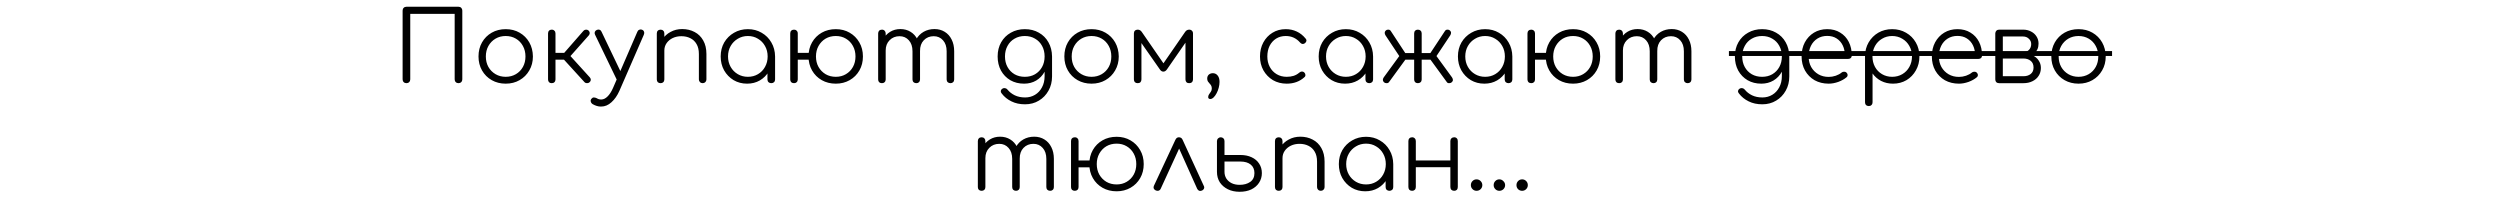 <?xml version="1.0" encoding="UTF-8"?> <svg xmlns="http://www.w3.org/2000/svg" width="511" height="44" viewBox="0 0 511 44" fill="none"><rect width="511" height="44" fill="white"></rect><path d="M83.075 17C82.848 17 82.661 16.927 82.514 16.78C82.368 16.633 82.294 16.447 82.294 16.22V2.16C82.294 1.933 82.368 1.747 82.514 1.6C82.661 1.453 82.848 1.38 83.075 1.38L93.715 1.38C93.941 1.38 94.128 1.453 94.275 1.6C94.421 1.747 94.495 1.933 94.495 2.16V16.22C94.495 16.447 94.421 16.633 94.275 16.78C94.128 16.927 93.941 17 93.715 17C93.488 17 93.301 16.927 93.154 16.78C93.008 16.633 92.934 16.447 92.934 16.22V2.84L83.855 2.84V16.22C83.855 16.447 83.781 16.633 83.635 16.78C83.488 16.927 83.301 17 83.075 17ZM103.366 17.1C102.299 17.1 101.346 16.86 100.506 16.38C99.666 15.9 99.006 15.24 98.526 14.4C98.046 13.56 97.806 12.607 97.806 11.54C97.806 10.46 98.046 9.5 98.526 8.66C99.006 7.82 99.666 7.16 100.506 6.68C101.346 6.2 102.299 5.96 103.366 5.96C104.433 5.96 105.379 6.2 106.206 6.68C107.046 7.16 107.706 7.82 108.186 8.66C108.666 9.5 108.913 10.46 108.926 11.54C108.926 12.607 108.679 13.56 108.186 14.4C107.706 15.24 107.046 15.9 106.206 16.38C105.379 16.86 104.433 17.1 103.366 17.1ZM103.366 15.7C104.139 15.7 104.833 15.52 105.446 15.16C106.059 14.8 106.539 14.307 106.886 13.68C107.233 13.053 107.406 12.34 107.406 11.54C107.406 10.74 107.233 10.027 106.886 9.4C106.539 8.76 106.059 8.26 105.446 7.9C104.833 7.54 104.139 7.36 103.366 7.36C102.593 7.36 101.899 7.54 101.286 7.9C100.673 8.26 100.186 8.76 99.826 9.4C99.479 10.027 99.306 10.74 99.306 11.54C99.306 12.34 99.479 13.053 99.826 13.68C100.186 14.307 100.673 14.8 101.286 15.16C101.899 15.52 102.593 15.7 103.366 15.7ZM120.521 16.8C120.388 16.933 120.208 17 119.981 17C119.768 17 119.594 16.927 119.461 16.78L114.681 11.54L119.261 6.3C119.394 6.153 119.561 6.073 119.761 6.06C119.961 6.047 120.134 6.1 120.281 6.22C120.441 6.367 120.528 6.533 120.541 6.72C120.554 6.893 120.494 7.06 120.361 7.22L116.601 11.46L120.561 15.82C120.694 15.967 120.761 16.133 120.761 16.32C120.761 16.493 120.681 16.653 120.521 16.8ZM112.761 17C112.534 17 112.354 16.933 112.221 16.8C112.088 16.653 112.021 16.467 112.021 16.24V6.84C112.021 6.6 112.088 6.413 112.221 6.28C112.354 6.133 112.534 6.06 112.761 6.06C113.001 6.06 113.188 6.133 113.321 6.28C113.468 6.413 113.541 6.6 113.541 6.84V10.8H115.981V12.2H113.541V16.24C113.541 16.467 113.468 16.653 113.321 16.8C113.188 16.933 113.001 17 112.761 17ZM122.881 21.78C122.588 21.793 122.294 21.753 122.001 21.66C121.721 21.58 121.441 21.46 121.161 21.3C120.948 21.167 120.814 20.993 120.761 20.78C120.694 20.58 120.734 20.387 120.881 20.2C121.014 20.027 121.174 19.933 121.361 19.92C121.561 19.92 121.768 19.973 121.981 20.08C122.128 20.173 122.274 20.24 122.421 20.28C122.568 20.32 122.734 20.34 122.921 20.34C123.361 20.327 123.781 20.12 124.181 19.72C124.594 19.32 124.968 18.74 125.301 17.98L130.281 6.48C130.361 6.28 130.494 6.147 130.681 6.08C130.881 6 131.081 6.007 131.281 6.1C131.468 6.18 131.588 6.313 131.641 6.5C131.708 6.687 131.694 6.887 131.601 7.1L126.601 18.58C126.174 19.54 125.634 20.313 124.981 20.9C124.341 21.487 123.641 21.78 122.881 21.78ZM127.061 16.66C126.861 16.753 126.674 16.773 126.501 16.72C126.328 16.653 126.188 16.52 126.081 16.32L121.621 7.08C121.528 6.88 121.514 6.693 121.581 6.52C121.648 6.347 121.781 6.213 121.981 6.12C122.181 6.027 122.368 6.013 122.541 6.08C122.714 6.133 122.848 6.26 122.941 6.46L127.341 15.66C127.434 15.86 127.461 16.053 127.421 16.24C127.381 16.427 127.261 16.567 127.061 16.66ZM143.632 17C143.406 17 143.219 16.927 143.072 16.78C142.926 16.633 142.852 16.453 142.852 16.24V11.04C142.852 10.213 142.692 9.533 142.372 9C142.066 8.467 141.639 8.067 141.092 7.8C140.559 7.533 139.952 7.4 139.272 7.4C138.619 7.4 138.026 7.527 137.492 7.78C136.972 8.033 136.559 8.38 136.252 8.82C135.946 9.26 135.792 9.76 135.792 10.32H134.692C134.719 9.48 134.946 8.733 135.372 8.08C135.799 7.413 136.366 6.893 137.072 6.52C137.779 6.133 138.566 5.94 139.432 5.94C140.379 5.94 141.226 6.14 141.972 6.54C142.719 6.927 143.306 7.5 143.732 8.26C144.172 9.02 144.392 9.947 144.392 11.04V16.24C144.392 16.453 144.319 16.633 144.172 16.78C144.026 16.927 143.846 17 143.632 17ZM135.032 17C134.792 17 134.599 16.933 134.452 16.8C134.319 16.653 134.252 16.467 134.252 16.24V6.84C134.252 6.6 134.319 6.413 134.452 6.28C134.599 6.133 134.792 6.06 135.032 6.06C135.259 6.06 135.439 6.133 135.572 6.28C135.719 6.413 135.792 6.6 135.792 6.84V16.24C135.792 16.467 135.719 16.653 135.572 16.8C135.439 16.933 135.259 17 135.032 17ZM152.707 17.1C151.681 17.1 150.761 16.86 149.947 16.38C149.134 15.887 148.487 15.22 148.007 14.38C147.541 13.54 147.307 12.593 147.307 11.54C147.307 10.473 147.547 9.52 148.027 8.68C148.521 7.84 149.187 7.18 150.027 6.7C150.867 6.207 151.814 5.96 152.867 5.96C153.921 5.96 154.861 6.207 155.687 6.7C156.527 7.18 157.187 7.84 157.667 8.68C158.161 9.52 158.414 10.473 158.427 11.54L157.807 12.02C157.807 12.98 157.581 13.847 157.127 14.62C156.687 15.38 156.081 15.987 155.307 16.44C154.547 16.88 153.681 17.1 152.707 17.1ZM152.867 15.7C153.641 15.7 154.327 15.52 154.927 15.16C155.541 14.8 156.021 14.307 156.367 13.68C156.727 13.04 156.907 12.327 156.907 11.54C156.907 10.74 156.727 10.027 156.367 9.4C156.021 8.773 155.541 8.28 154.927 7.92C154.327 7.547 153.641 7.36 152.867 7.36C152.107 7.36 151.421 7.547 150.807 7.92C150.194 8.28 149.707 8.773 149.347 9.4C148.987 10.027 148.807 10.74 148.807 11.54C148.807 12.327 148.987 13.04 149.347 13.68C149.707 14.307 150.194 14.8 150.807 15.16C151.421 15.52 152.107 15.7 152.867 15.7ZM157.647 17C157.421 17 157.234 16.933 157.087 16.8C156.941 16.653 156.867 16.467 156.867 16.24V12.82L157.247 11.24L158.427 11.54V16.24C158.427 16.467 158.354 16.653 158.207 16.8C158.061 16.933 157.874 17 157.647 17ZM162.303 17C162.063 17 161.869 16.933 161.723 16.8C161.589 16.653 161.523 16.467 161.523 16.24V6.84C161.523 6.6 161.589 6.413 161.723 6.28C161.869 6.133 162.063 6.06 162.303 6.06C162.529 6.06 162.709 6.133 162.843 6.28C162.989 6.413 163.063 6.6 163.063 6.84V16.24C163.063 16.467 162.989 16.653 162.843 16.8C162.709 16.933 162.529 17 162.303 17ZM162.803 12.2C162.603 12.2 162.436 12.14 162.303 12.02C162.169 11.887 162.103 11.713 162.103 11.5C162.103 11.287 162.169 11.12 162.303 11C162.436 10.867 162.603 10.8 162.803 10.8H165.703C165.916 10.8 166.083 10.867 166.203 11C166.336 11.12 166.403 11.287 166.403 11.5C166.403 11.713 166.336 11.887 166.203 12.02C166.083 12.14 165.916 12.2 165.703 12.2H162.803ZM170.843 17.1C169.763 17.1 168.803 16.86 167.963 16.38C167.123 15.9 166.463 15.24 165.983 14.4C165.503 13.56 165.263 12.607 165.263 11.54C165.263 10.46 165.503 9.5 165.983 8.66C166.463 7.82 167.123 7.16 167.963 6.68C168.803 6.2 169.763 5.96 170.843 5.96C171.896 5.96 172.836 6.2 173.663 6.68C174.503 7.16 175.163 7.82 175.643 8.66C176.136 9.5 176.383 10.46 176.383 11.54C176.383 12.607 176.143 13.56 175.663 14.4C175.183 15.24 174.523 15.9 173.683 16.38C172.843 16.86 171.896 17.1 170.843 17.1ZM170.843 15.7C171.616 15.7 172.303 15.52 172.903 15.16C173.516 14.8 173.996 14.307 174.343 13.68C174.689 13.053 174.863 12.34 174.863 11.54C174.863 10.74 174.689 10.027 174.343 9.4C173.996 8.76 173.516 8.26 172.903 7.9C172.303 7.54 171.616 7.36 170.843 7.36C170.056 7.36 169.356 7.54 168.743 7.9C168.143 8.26 167.663 8.76 167.303 9.4C166.956 10.027 166.783 10.74 166.783 11.54C166.783 12.34 166.956 13.053 167.303 13.68C167.663 14.307 168.143 14.8 168.743 15.16C169.356 15.52 170.056 15.7 170.843 15.7ZM194.274 17C194.047 17 193.86 16.933 193.714 16.8C193.567 16.653 193.494 16.467 193.494 16.24V10.48C193.494 9.533 193.247 8.787 192.754 8.24C192.26 7.68 191.627 7.4 190.854 7.4C190.027 7.4 189.347 7.68 188.814 8.24C188.294 8.787 188.04 9.52 188.054 10.44H186.674C186.687 9.547 186.88 8.76 187.254 8.08C187.627 7.4 188.14 6.873 188.794 6.5C189.447 6.127 190.187 5.94 191.014 5.94C191.8 5.94 192.494 6.127 193.094 6.5C193.707 6.873 194.18 7.4 194.514 8.08C194.86 8.76 195.034 9.56 195.034 10.48V16.24C195.034 16.467 194.96 16.653 194.814 16.8C194.68 16.933 194.5 17 194.274 17ZM180.274 17C180.034 17 179.84 16.933 179.694 16.8C179.56 16.653 179.494 16.467 179.494 16.24V6.84C179.494 6.613 179.56 6.427 179.694 6.28C179.84 6.133 180.034 6.06 180.274 6.06C180.5 6.06 180.68 6.133 180.814 6.28C180.96 6.427 181.034 6.613 181.034 6.84V16.24C181.034 16.467 180.96 16.653 180.814 16.8C180.68 16.933 180.5 17 180.274 17ZM187.294 17C187.067 17 186.88 16.933 186.734 16.8C186.587 16.653 186.514 16.467 186.514 16.24V10.48C186.514 9.533 186.267 8.787 185.774 8.24C185.28 7.68 184.647 7.4 183.874 7.4C183.047 7.4 182.367 7.673 181.834 8.22C181.3 8.753 181.034 9.453 181.034 10.32H179.934C179.96 9.467 180.147 8.713 180.494 8.06C180.854 7.393 181.34 6.873 181.954 6.5C182.567 6.127 183.26 5.94 184.034 5.94C184.82 5.94 185.514 6.127 186.114 6.5C186.727 6.873 187.2 7.4 187.534 8.08C187.88 8.76 188.054 9.56 188.054 10.48V16.24C188.054 16.467 187.98 16.653 187.834 16.8C187.7 16.933 187.52 17 187.294 17ZM209.318 17.1C208.265 17.1 207.332 16.867 206.518 16.4C205.705 15.92 205.065 15.26 204.598 14.42C204.145 13.58 203.918 12.62 203.918 11.54C203.918 10.447 204.158 9.48 204.638 8.64C205.118 7.8 205.778 7.147 206.618 6.68C207.458 6.2 208.412 5.96 209.478 5.96C210.558 5.96 211.512 6.2 212.338 6.68C213.178 7.147 213.832 7.8 214.298 8.64C214.778 9.48 215.025 10.447 215.038 11.54L214.138 12.02C214.138 13.007 213.932 13.887 213.518 14.66C213.105 15.42 212.532 16.02 211.798 16.46C211.078 16.887 210.252 17.1 209.318 17.1ZM209.518 21.32C208.465 21.32 207.538 21.12 206.738 20.72C205.938 20.333 205.278 19.8 204.758 19.12C204.612 18.96 204.545 18.787 204.558 18.6C204.585 18.413 204.685 18.26 204.858 18.14C205.032 18.02 205.225 17.98 205.438 18.02C205.652 18.06 205.818 18.16 205.938 18.32C206.325 18.8 206.818 19.187 207.418 19.48C208.032 19.773 208.738 19.92 209.538 19.92C210.285 19.92 210.958 19.74 211.558 19.38C212.158 19.02 212.632 18.513 212.978 17.86C213.338 17.207 213.518 16.44 213.518 15.56V12.52L214.098 11.36L215.038 11.54V15.62C215.038 16.7 214.798 17.667 214.318 18.52C213.838 19.387 213.185 20.067 212.358 20.56C211.532 21.067 210.585 21.32 209.518 21.32ZM209.478 15.7C210.265 15.7 210.958 15.527 211.558 15.18C212.172 14.82 212.652 14.327 212.998 13.7C213.345 13.073 213.518 12.353 213.518 11.54C213.518 10.727 213.345 10.007 212.998 9.38C212.652 8.74 212.172 8.247 211.558 7.9C210.958 7.54 210.265 7.36 209.478 7.36C208.692 7.36 207.992 7.54 207.378 7.9C206.765 8.247 206.285 8.74 205.938 9.38C205.592 10.007 205.418 10.727 205.418 11.54C205.418 12.353 205.592 13.073 205.938 13.7C206.285 14.327 206.765 14.82 207.378 15.18C207.992 15.527 208.692 15.7 209.478 15.7ZM223.114 17.1C222.047 17.1 221.094 16.86 220.254 16.38C219.414 15.9 218.754 15.24 218.274 14.4C217.794 13.56 217.554 12.607 217.554 11.54C217.554 10.46 217.794 9.5 218.274 8.66C218.754 7.82 219.414 7.16 220.254 6.68C221.094 6.2 222.047 5.96 223.114 5.96C224.18 5.96 225.127 6.2 225.954 6.68C226.794 7.16 227.454 7.82 227.934 8.66C228.414 9.5 228.66 10.46 228.674 11.54C228.674 12.607 228.427 13.56 227.934 14.4C227.454 15.24 226.794 15.9 225.954 16.38C225.127 16.86 224.18 17.1 223.114 17.1ZM223.114 15.7C223.887 15.7 224.58 15.52 225.194 15.16C225.807 14.8 226.287 14.307 226.634 13.68C226.98 13.053 227.154 12.34 227.154 11.54C227.154 10.74 226.98 10.027 226.634 9.4C226.287 8.76 225.807 8.26 225.194 7.9C224.58 7.54 223.887 7.36 223.114 7.36C222.34 7.36 221.647 7.54 221.034 7.9C220.42 8.26 219.934 8.76 219.574 9.4C219.227 10.027 219.054 10.74 219.054 11.54C219.054 12.34 219.227 13.053 219.574 13.68C219.934 14.307 220.42 14.8 221.034 15.16C221.647 15.52 222.34 15.7 223.114 15.7ZM232.549 17C232.309 17 232.115 16.933 231.969 16.8C231.835 16.653 231.769 16.46 231.769 16.22V6.84C231.769 6.6 231.835 6.413 231.969 6.28C232.115 6.133 232.309 6.06 232.549 6.06C232.895 6.06 233.175 6.22 233.389 6.54L237.809 12.94L242.229 6.54C242.442 6.22 242.722 6.06 243.069 6.06C243.309 6.06 243.495 6.133 243.629 6.28C243.775 6.413 243.849 6.6 243.849 6.84V16.22C243.849 16.46 243.775 16.653 243.629 16.8C243.495 16.933 243.309 17 243.069 17C242.829 17 242.642 16.933 242.509 16.8C242.375 16.653 242.309 16.46 242.309 16.22V7.84L242.809 8L238.529 14.18C238.315 14.487 238.069 14.64 237.789 14.64C237.509 14.64 237.269 14.487 237.069 14.18L232.789 8.06L233.309 7.9V16.22C233.309 16.46 233.242 16.653 233.109 16.8C232.975 16.933 232.789 17 232.549 17ZM247.372 20.24C247.239 20.24 247.132 20.2 247.052 20.12C246.986 20.053 246.952 19.96 246.952 19.84C246.952 19.64 247.012 19.453 247.132 19.28C247.252 19.12 247.372 18.947 247.492 18.76C247.626 18.573 247.692 18.347 247.692 18.08C247.692 17.84 247.646 17.64 247.552 17.48C247.459 17.32 247.346 17.173 247.212 17.04C247.092 16.92 246.986 16.787 246.892 16.64C246.799 16.48 246.752 16.287 246.752 16.06C246.752 15.727 246.859 15.46 247.072 15.26C247.299 15.06 247.579 14.96 247.912 14.96C248.312 14.96 248.639 15.12 248.892 15.44C249.146 15.747 249.272 16.18 249.272 16.74C249.272 17.113 249.219 17.507 249.112 17.92C249.006 18.333 248.859 18.713 248.672 19.06C248.486 19.42 248.279 19.707 248.052 19.92C247.826 20.133 247.599 20.24 247.372 20.24ZM263.003 17.1C261.95 17.1 261.01 16.86 260.183 16.38C259.37 15.887 258.723 15.22 258.243 14.38C257.777 13.54 257.543 12.593 257.543 11.54C257.543 10.473 257.77 9.52 258.223 8.68C258.677 7.84 259.297 7.18 260.083 6.7C260.87 6.207 261.777 5.96 262.803 5.96C263.617 5.96 264.363 6.12 265.043 6.44C265.737 6.76 266.343 7.24 266.863 7.88C267.01 8.04 267.063 8.213 267.023 8.4C266.983 8.573 266.87 8.727 266.683 8.86C266.537 8.967 266.37 9.007 266.183 8.98C266.01 8.94 265.857 8.84 265.723 8.68C264.95 7.8 263.977 7.36 262.803 7.36C262.057 7.36 261.397 7.54 260.823 7.9C260.263 8.26 259.823 8.753 259.503 9.38C259.197 10.007 259.043 10.727 259.043 11.54C259.043 12.34 259.21 13.053 259.543 13.68C259.877 14.307 260.343 14.8 260.943 15.16C261.543 15.52 262.23 15.7 263.003 15.7C263.523 15.7 263.997 15.633 264.423 15.5C264.863 15.353 265.25 15.133 265.583 14.84C265.743 14.707 265.91 14.633 266.083 14.62C266.257 14.607 266.417 14.66 266.563 14.78C266.723 14.927 266.81 15.093 266.823 15.28C266.85 15.467 266.79 15.627 266.643 15.76C265.67 16.653 264.457 17.1 263.003 17.1ZM274.938 17.1C273.911 17.1 272.991 16.86 272.178 16.38C271.365 15.887 270.718 15.22 270.238 14.38C269.771 13.54 269.538 12.593 269.538 11.54C269.538 10.473 269.778 9.52 270.258 8.68C270.751 7.84 271.418 7.18 272.258 6.7C273.098 6.207 274.045 5.96 275.098 5.96C276.151 5.96 277.091 6.207 277.918 6.7C278.758 7.18 279.418 7.84 279.898 8.68C280.391 9.52 280.645 10.473 280.658 11.54L280.038 12.02C280.038 12.98 279.811 13.847 279.358 14.62C278.918 15.38 278.311 15.987 277.538 16.44C276.778 16.88 275.911 17.1 274.938 17.1ZM275.098 15.7C275.871 15.7 276.558 15.52 277.158 15.16C277.771 14.8 278.251 14.307 278.598 13.68C278.958 13.04 279.138 12.327 279.138 11.54C279.138 10.74 278.958 10.027 278.598 9.4C278.251 8.773 277.771 8.28 277.158 7.92C276.558 7.547 275.871 7.36 275.098 7.36C274.338 7.36 273.651 7.547 273.038 7.92C272.425 8.28 271.938 8.773 271.578 9.4C271.218 10.027 271.038 10.74 271.038 11.54C271.038 12.327 271.218 13.04 271.578 13.68C271.938 14.307 272.425 14.8 273.038 15.16C273.651 15.52 274.338 15.7 275.098 15.7ZM279.878 17C279.651 17 279.465 16.933 279.318 16.8C279.171 16.653 279.098 16.467 279.098 16.24V12.82L279.478 11.24L280.658 11.54V16.24C280.658 16.467 280.585 16.653 280.438 16.8C280.291 16.933 280.105 17 279.878 17ZM289.813 17C289.586 17 289.4 16.933 289.253 16.8C289.12 16.653 289.053 16.467 289.053 16.24V12.2H287.253L283.913 16.78C283.793 16.94 283.62 17.013 283.393 17C283.18 17 283.006 16.933 282.873 16.8C282.726 16.653 282.653 16.493 282.653 16.32C282.666 16.147 282.726 15.98 282.833 15.82L286.013 11.46L283.193 7.22C283.086 7.047 283.033 6.873 283.033 6.7C283.033 6.527 283.113 6.367 283.273 6.22C283.406 6.1 283.573 6.047 283.773 6.06C283.973 6.06 284.133 6.14 284.253 6.3L287.233 10.84H289.053V6.84C289.053 6.6 289.12 6.413 289.253 6.28C289.4 6.133 289.586 6.06 289.813 6.06C290.04 6.06 290.226 6.133 290.373 6.28C290.52 6.413 290.593 6.6 290.593 6.84V10.84H292.373L295.373 6.3C295.493 6.14 295.653 6.06 295.853 6.06C296.053 6.047 296.22 6.1 296.353 6.22C296.513 6.367 296.593 6.527 296.593 6.7C296.593 6.873 296.54 7.047 296.433 7.22L293.613 11.46L296.793 15.82C296.9 15.98 296.96 16.147 296.973 16.32C296.986 16.493 296.913 16.653 296.753 16.8C296.62 16.933 296.44 17 296.213 17C296 17.013 295.84 16.94 295.733 16.78L292.393 12.2H290.593V16.24C290.593 16.467 290.52 16.653 290.373 16.8C290.226 16.933 290.04 17 289.813 17ZM303.4 17.1C302.373 17.1 301.453 16.86 300.64 16.38C299.826 15.887 299.18 15.22 298.7 14.38C298.233 13.54 298 12.593 298 11.54C298 10.473 298.24 9.52 298.72 8.68C299.213 7.84 299.88 7.18 300.72 6.7C301.56 6.207 302.506 5.96 303.56 5.96C304.613 5.96 305.553 6.207 306.38 6.7C307.22 7.18 307.88 7.84 308.36 8.68C308.853 9.52 309.106 10.473 309.12 11.54L308.5 12.02C308.5 12.98 308.273 13.847 307.82 14.62C307.38 15.38 306.773 15.987 306 16.44C305.24 16.88 304.373 17.1 303.4 17.1ZM303.56 15.7C304.333 15.7 305.02 15.52 305.62 15.16C306.233 14.8 306.713 14.307 307.06 13.68C307.42 13.04 307.6 12.327 307.6 11.54C307.6 10.74 307.42 10.027 307.06 9.4C306.713 8.773 306.233 8.28 305.62 7.92C305.02 7.547 304.333 7.36 303.56 7.36C302.8 7.36 302.113 7.547 301.5 7.92C300.886 8.28 300.4 8.773 300.04 9.4C299.68 10.027 299.5 10.74 299.5 11.54C299.5 12.327 299.68 13.04 300.04 13.68C300.4 14.307 300.886 14.8 301.5 15.16C302.113 15.52 302.8 15.7 303.56 15.7ZM308.34 17C308.113 17 307.926 16.933 307.78 16.8C307.633 16.653 307.56 16.467 307.56 16.24V12.82L307.94 11.24L309.12 11.54V16.24C309.12 16.467 309.046 16.653 308.9 16.8C308.753 16.933 308.566 17 308.34 17ZM312.995 17C312.755 17 312.562 16.933 312.415 16.8C312.282 16.653 312.215 16.467 312.215 16.24V6.84C312.215 6.6 312.282 6.413 312.415 6.28C312.562 6.133 312.755 6.06 312.995 6.06C313.222 6.06 313.402 6.133 313.535 6.28C313.682 6.413 313.755 6.6 313.755 6.84V16.24C313.755 16.467 313.682 16.653 313.535 16.8C313.402 16.933 313.222 17 312.995 17ZM313.495 12.2C313.295 12.2 313.128 12.14 312.995 12.02C312.862 11.887 312.795 11.713 312.795 11.5C312.795 11.287 312.862 11.12 312.995 11C313.128 10.867 313.295 10.8 313.495 10.8H316.395C316.608 10.8 316.775 10.867 316.895 11C317.028 11.12 317.095 11.287 317.095 11.5C317.095 11.713 317.028 11.887 316.895 12.02C316.775 12.14 316.608 12.2 316.395 12.2H313.495ZM321.535 17.1C320.455 17.1 319.495 16.86 318.655 16.38C317.815 15.9 317.155 15.24 316.675 14.4C316.195 13.56 315.955 12.607 315.955 11.54C315.955 10.46 316.195 9.5 316.675 8.66C317.155 7.82 317.815 7.16 318.655 6.68C319.495 6.2 320.455 5.96 321.535 5.96C322.588 5.96 323.528 6.2 324.355 6.68C325.195 7.16 325.855 7.82 326.335 8.66C326.828 9.5 327.075 10.46 327.075 11.54C327.075 12.607 326.835 13.56 326.355 14.4C325.875 15.24 325.215 15.9 324.375 16.38C323.535 16.86 322.588 17.1 321.535 17.1ZM321.535 15.7C322.308 15.7 322.995 15.52 323.595 15.16C324.208 14.8 324.688 14.307 325.035 13.68C325.382 13.053 325.555 12.34 325.555 11.54C325.555 10.74 325.382 10.027 325.035 9.4C324.688 8.76 324.208 8.26 323.595 7.9C322.995 7.54 322.308 7.36 321.535 7.36C320.748 7.36 320.048 7.54 319.435 7.9C318.835 8.26 318.355 8.76 317.995 9.4C317.648 10.027 317.475 10.74 317.475 11.54C317.475 12.34 317.648 13.053 317.995 13.68C318.355 14.307 318.835 14.8 319.435 15.16C320.048 15.52 320.748 15.7 321.535 15.7ZM344.966 17C344.739 17 344.553 16.933 344.406 16.8C344.259 16.653 344.186 16.467 344.186 16.24V10.48C344.186 9.533 343.939 8.787 343.446 8.24C342.953 7.68 342.319 7.4 341.546 7.4C340.719 7.4 340.039 7.68 339.506 8.24C338.986 8.787 338.733 9.52 338.746 10.44H337.366C337.379 9.547 337.573 8.76 337.946 8.08C338.319 7.4 338.833 6.873 339.486 6.5C340.139 6.127 340.879 5.94 341.706 5.94C342.493 5.94 343.186 6.127 343.786 6.5C344.399 6.873 344.873 7.4 345.206 8.08C345.553 8.76 345.726 9.56 345.726 10.48V16.24C345.726 16.467 345.653 16.653 345.506 16.8C345.373 16.933 345.193 17 344.966 17ZM330.966 17C330.726 17 330.533 16.933 330.386 16.8C330.253 16.653 330.186 16.467 330.186 16.24V6.84C330.186 6.613 330.253 6.427 330.386 6.28C330.533 6.133 330.726 6.06 330.966 6.06C331.193 6.06 331.373 6.133 331.506 6.28C331.653 6.427 331.726 6.613 331.726 6.84V16.24C331.726 16.467 331.653 16.653 331.506 16.8C331.373 16.933 331.193 17 330.966 17ZM337.986 17C337.759 17 337.573 16.933 337.426 16.8C337.279 16.653 337.206 16.467 337.206 16.24V10.48C337.206 9.533 336.959 8.787 336.466 8.24C335.973 7.68 335.339 7.4 334.566 7.4C333.739 7.4 333.059 7.673 332.526 8.22C331.993 8.753 331.726 9.453 331.726 10.32H330.626C330.653 9.467 330.839 8.713 331.186 8.06C331.546 7.393 332.033 6.873 332.646 6.5C333.259 6.127 333.953 5.94 334.726 5.94C335.513 5.94 336.206 6.127 336.806 6.5C337.419 6.873 337.893 7.4 338.226 8.08C338.573 8.76 338.746 9.56 338.746 10.48V16.24C338.746 16.467 338.673 16.653 338.526 16.8C338.393 16.933 338.213 17 337.986 17ZM360.011 17.1C358.957 17.1 358.024 16.867 357.211 16.4C356.397 15.92 355.757 15.26 355.291 14.42C354.837 13.58 354.611 12.62 354.611 11.54C354.611 10.447 354.851 9.48 355.331 8.64C355.811 7.8 356.471 7.147 357.311 6.68C358.151 6.2 359.104 5.96 360.171 5.96C361.251 5.96 362.204 6.2 363.031 6.68C363.871 7.147 364.524 7.8 364.991 8.64C365.471 9.48 365.717 10.447 365.731 11.54L364.831 12.02C364.831 13.007 364.624 13.887 364.211 14.66C363.797 15.42 363.224 16.02 362.491 16.46C361.771 16.887 360.944 17.1 360.011 17.1ZM360.211 21.32C359.157 21.32 358.231 21.12 357.431 20.72C356.631 20.333 355.971 19.8 355.451 19.12C355.304 18.96 355.237 18.787 355.251 18.6C355.277 18.413 355.377 18.26 355.551 18.14C355.724 18.02 355.917 17.98 356.131 18.02C356.344 18.06 356.511 18.16 356.631 18.32C357.017 18.8 357.511 19.187 358.111 19.48C358.724 19.773 359.431 19.92 360.231 19.92C360.977 19.92 361.651 19.74 362.251 19.38C362.851 19.02 363.324 18.513 363.671 17.86C364.031 17.207 364.211 16.44 364.211 15.56V12.52L364.791 11.36L365.731 11.54V15.62C365.731 16.7 365.491 17.667 365.011 18.52C364.531 19.387 363.877 20.067 363.051 20.56C362.224 21.067 361.277 21.32 360.211 21.32ZM360.171 15.7C360.957 15.7 361.651 15.527 362.251 15.18C362.864 14.82 363.344 14.327 363.691 13.7C364.037 13.073 364.211 12.353 364.211 11.54C364.211 10.727 364.037 10.007 363.691 9.38C363.344 8.74 362.864 8.247 362.251 7.9C361.651 7.54 360.957 7.36 360.171 7.36C359.384 7.36 358.684 7.54 358.071 7.9C357.457 8.247 356.977 8.74 356.631 9.38C356.284 10.007 356.111 10.727 356.111 11.54C356.111 12.353 356.284 13.073 356.631 13.7C356.977 14.327 357.457 14.82 358.071 15.18C358.684 15.527 359.384 15.7 360.171 15.7ZM373.786 17.1C372.706 17.1 371.746 16.867 370.906 16.4C370.079 15.92 369.426 15.26 368.946 14.42C368.479 13.58 368.246 12.62 368.246 11.54C368.246 10.447 368.466 9.487 368.906 8.66C369.359 7.82 369.979 7.16 370.766 6.68C371.552 6.2 372.459 5.96 373.486 5.96C374.499 5.96 375.379 6.193 376.126 6.66C376.886 7.113 377.472 7.747 377.886 8.56C378.299 9.373 378.506 10.3 378.506 11.34C378.506 11.553 378.439 11.727 378.306 11.86C378.172 11.98 377.999 12.04 377.786 12.04H369.286V10.76H377.946L377.086 11.38C377.099 10.607 376.959 9.913 376.666 9.3C376.372 8.687 375.952 8.207 375.406 7.86C374.872 7.513 374.232 7.34 373.486 7.34C372.726 7.34 372.059 7.52 371.486 7.88C370.912 8.24 370.466 8.74 370.146 9.38C369.839 10.007 369.686 10.727 369.686 11.54C369.686 12.353 369.859 13.073 370.206 13.7C370.566 14.327 371.052 14.82 371.666 15.18C372.279 15.54 372.986 15.72 373.786 15.72C374.266 15.72 374.746 15.64 375.226 15.48C375.719 15.307 376.112 15.093 376.406 14.84C376.552 14.72 376.719 14.66 376.906 14.66C377.092 14.647 377.252 14.693 377.386 14.8C377.559 14.96 377.646 15.133 377.646 15.32C377.659 15.507 377.586 15.667 377.426 15.8C376.986 16.173 376.426 16.487 375.746 16.74C375.066 16.98 374.412 17.1 373.786 17.1ZM381.991 21.68C381.751 21.68 381.558 21.607 381.411 21.46C381.278 21.327 381.211 21.14 381.211 20.9V11.46C381.224 10.42 381.471 9.487 381.951 8.66C382.444 7.82 383.104 7.16 383.931 6.68C384.771 6.2 385.711 5.96 386.751 5.96C387.818 5.96 388.771 6.207 389.611 6.7C390.451 7.18 391.111 7.84 391.591 8.68C392.084 9.52 392.331 10.473 392.331 11.54C392.331 12.593 392.091 13.54 391.611 14.38C391.144 15.22 390.504 15.887 389.691 16.38C388.878 16.86 387.958 17.1 386.931 17.1C386.038 17.1 385.224 16.913 384.491 16.54C383.771 16.153 383.191 15.647 382.751 15.02V20.9C382.751 21.14 382.678 21.327 382.531 21.46C382.398 21.607 382.218 21.68 381.991 21.68ZM386.751 15.7C387.524 15.7 388.218 15.52 388.831 15.16C389.444 14.8 389.924 14.307 390.271 13.68C390.631 13.04 390.811 12.327 390.811 11.54C390.811 10.74 390.631 10.027 390.271 9.4C389.924 8.773 389.444 8.28 388.831 7.92C388.218 7.547 387.524 7.36 386.751 7.36C385.991 7.36 385.304 7.547 384.691 7.92C384.078 8.28 383.598 8.773 383.251 9.4C382.904 10.027 382.731 10.74 382.731 11.54C382.731 12.327 382.904 13.04 383.251 13.68C383.598 14.307 384.078 14.8 384.691 15.16C385.304 15.52 385.991 15.7 386.751 15.7ZM400.412 17.1C399.332 17.1 398.372 16.867 397.532 16.4C396.705 15.92 396.052 15.26 395.572 14.42C395.105 13.58 394.872 12.62 394.872 11.54C394.872 10.447 395.092 9.487 395.532 8.66C395.985 7.82 396.605 7.16 397.392 6.68C398.178 6.2 399.085 5.96 400.112 5.96C401.125 5.96 402.005 6.193 402.752 6.66C403.512 7.113 404.098 7.747 404.512 8.56C404.925 9.373 405.132 10.3 405.132 11.34C405.132 11.553 405.065 11.727 404.932 11.86C404.798 11.98 404.625 12.04 404.412 12.04H395.912V10.76H404.572L403.712 11.38C403.725 10.607 403.585 9.913 403.292 9.3C402.998 8.687 402.578 8.207 402.032 7.86C401.498 7.513 400.858 7.34 400.112 7.34C399.352 7.34 398.685 7.52 398.112 7.88C397.538 8.24 397.092 8.74 396.772 9.38C396.465 10.007 396.312 10.727 396.312 11.54C396.312 12.353 396.485 13.073 396.832 13.7C397.192 14.327 397.678 14.82 398.292 15.18C398.905 15.54 399.612 15.72 400.412 15.72C400.892 15.72 401.372 15.64 401.852 15.48C402.345 15.307 402.738 15.093 403.032 14.84C403.178 14.72 403.345 14.66 403.532 14.66C403.718 14.647 403.878 14.693 404.012 14.8C404.185 14.96 404.272 15.133 404.272 15.32C404.285 15.507 404.212 15.667 404.052 15.8C403.612 16.173 403.052 16.487 402.372 16.74C401.692 16.98 401.038 17.1 400.412 17.1ZM408.617 17C408.377 17 408.183 16.933 408.037 16.8C407.903 16.653 407.837 16.46 407.837 16.22V6.82C407.85 6.593 407.923 6.413 408.057 6.28C408.203 6.133 408.39 6.06 408.617 6.06C408.843 6.06 409.023 6.133 409.157 6.28C409.303 6.413 409.377 6.6 409.377 6.84V10.64H413.597V10.92C414.29 10.92 414.903 11.047 415.437 11.3C415.983 11.553 416.403 11.907 416.697 12.36C417.003 12.8 417.157 13.307 417.157 13.88C417.157 14.493 417.003 15.033 416.697 15.5C416.403 15.967 415.983 16.333 415.437 16.6C414.903 16.867 414.29 17 413.597 17H408.617ZM409.377 15.58H413.597C414.197 15.58 414.69 15.427 415.077 15.12C415.463 14.813 415.657 14.373 415.657 13.8C415.657 13.2 415.463 12.747 415.077 12.44C414.69 12.12 414.197 11.96 413.597 11.96H409.377V15.58ZM411.617 11.5V10.64H413.597C414.063 10.64 414.443 10.487 414.737 10.18C415.03 9.873 415.177 9.48 415.177 9C415.177 8.573 415.017 8.213 414.697 7.92C414.39 7.613 413.997 7.46 413.517 7.46H408.637V6.06H413.517C414.13 6.06 414.67 6.187 415.137 6.44C415.617 6.68 415.99 7.013 416.257 7.44C416.537 7.867 416.677 8.36 416.677 8.92C416.677 9.787 416.383 10.433 415.797 10.86C415.223 11.287 414.49 11.5 413.597 11.5H411.617ZM424.85 17.1C423.784 17.1 422.83 16.86 421.99 16.38C421.15 15.9 420.49 15.24 420.01 14.4C419.53 13.56 419.29 12.607 419.29 11.54C419.29 10.46 419.53 9.5 420.01 8.66C420.49 7.82 421.15 7.16 421.99 6.68C422.83 6.2 423.784 5.96 424.85 5.96C425.917 5.96 426.864 6.2 427.69 6.68C428.53 7.16 429.19 7.82 429.67 8.66C430.15 9.5 430.397 10.46 430.41 11.54C430.41 12.607 430.164 13.56 429.67 14.4C429.19 15.24 428.53 15.9 427.69 16.38C426.864 16.86 425.917 17.1 424.85 17.1ZM424.85 15.7C425.624 15.7 426.317 15.52 426.93 15.16C427.544 14.8 428.024 14.307 428.37 13.68C428.717 13.053 428.89 12.34 428.89 11.54C428.89 10.74 428.717 10.027 428.37 9.4C428.024 8.76 427.544 8.26 426.93 7.9C426.317 7.54 425.624 7.36 424.85 7.36C424.077 7.36 423.384 7.54 422.77 7.9C422.157 8.26 421.67 8.76 421.31 9.4C420.964 10.027 420.79 10.74 420.79 11.54C420.79 12.34 420.964 13.053 421.31 13.68C421.67 14.307 422.157 14.8 422.77 15.16C423.384 15.52 424.077 15.7 424.85 15.7ZM214.652 39C214.425 39 214.239 38.933 214.092 38.8C213.945 38.653 213.872 38.467 213.872 38.24V32.48C213.872 31.533 213.625 30.787 213.132 30.24C212.639 29.68 212.005 29.4 211.232 29.4C210.405 29.4 209.725 29.68 209.192 30.24C208.672 30.787 208.419 31.52 208.432 32.44H207.052C207.065 31.547 207.259 30.76 207.632 30.08C208.005 29.4 208.519 28.873 209.172 28.5C209.825 28.127 210.565 27.94 211.392 27.94C212.179 27.94 212.872 28.127 213.472 28.5C214.085 28.873 214.559 29.4 214.892 30.08C215.239 30.76 215.412 31.56 215.412 32.48V38.24C215.412 38.467 215.339 38.653 215.192 38.8C215.059 38.933 214.879 39 214.652 39ZM200.652 39C200.412 39 200.219 38.933 200.072 38.8C199.939 38.653 199.872 38.467 199.872 38.24V28.84C199.872 28.613 199.939 28.427 200.072 28.28C200.219 28.133 200.412 28.06 200.652 28.06C200.879 28.06 201.059 28.133 201.192 28.28C201.339 28.427 201.412 28.613 201.412 28.84V38.24C201.412 38.467 201.339 38.653 201.192 38.8C201.059 38.933 200.879 39 200.652 39ZM207.672 39C207.445 39 207.259 38.933 207.112 38.8C206.965 38.653 206.892 38.467 206.892 38.24V32.48C206.892 31.533 206.645 30.787 206.152 30.24C205.659 29.68 205.025 29.4 204.252 29.4C203.425 29.4 202.745 29.673 202.212 30.22C201.679 30.753 201.412 31.453 201.412 32.32H200.312C200.339 31.467 200.525 30.713 200.872 30.06C201.232 29.393 201.719 28.873 202.332 28.5C202.945 28.127 203.639 27.94 204.412 27.94C205.199 27.94 205.892 28.127 206.492 28.5C207.105 28.873 207.579 29.4 207.912 30.08C208.259 30.76 208.432 31.56 208.432 32.48V38.24C208.432 38.467 208.359 38.653 208.212 38.8C208.079 38.933 207.899 39 207.672 39ZM219.697 39C219.457 39 219.264 38.933 219.117 38.8C218.984 38.653 218.917 38.467 218.917 38.24V28.84C218.917 28.6 218.984 28.413 219.117 28.28C219.264 28.133 219.457 28.06 219.697 28.06C219.924 28.06 220.104 28.133 220.237 28.28C220.384 28.413 220.457 28.6 220.457 28.84V38.24C220.457 38.467 220.384 38.653 220.237 38.8C220.104 38.933 219.924 39 219.697 39ZM220.197 34.2C219.997 34.2 219.831 34.14 219.697 34.02C219.564 33.887 219.497 33.713 219.497 33.5C219.497 33.287 219.564 33.12 219.697 33C219.831 32.867 219.997 32.8 220.197 32.8H223.097C223.311 32.8 223.477 32.867 223.597 33C223.731 33.12 223.797 33.287 223.797 33.5C223.797 33.713 223.731 33.887 223.597 34.02C223.477 34.14 223.311 34.2 223.097 34.2H220.197ZM228.237 39.1C227.157 39.1 226.197 38.86 225.357 38.38C224.517 37.9 223.857 37.24 223.377 36.4C222.897 35.56 222.657 34.607 222.657 33.54C222.657 32.46 222.897 31.5 223.377 30.66C223.857 29.82 224.517 29.16 225.357 28.68C226.197 28.2 227.157 27.96 228.237 27.96C229.291 27.96 230.231 28.2 231.057 28.68C231.897 29.16 232.557 29.82 233.037 30.66C233.531 31.5 233.777 32.46 233.777 33.54C233.777 34.607 233.537 35.56 233.057 36.4C232.577 37.24 231.917 37.9 231.077 38.38C230.237 38.86 229.291 39.1 228.237 39.1ZM228.237 37.7C229.011 37.7 229.697 37.52 230.297 37.16C230.911 36.8 231.391 36.307 231.737 35.68C232.084 35.053 232.257 34.34 232.257 33.54C232.257 32.74 232.084 32.027 231.737 31.4C231.391 30.76 230.911 30.26 230.297 29.9C229.697 29.54 229.011 29.36 228.237 29.36C227.451 29.36 226.751 29.54 226.137 29.9C225.537 30.26 225.057 30.76 224.697 31.4C224.351 32.027 224.177 32.74 224.177 33.54C224.177 34.34 224.351 35.053 224.697 35.68C225.057 36.307 225.537 36.8 226.137 37.16C226.751 37.52 227.451 37.7 228.237 37.7ZM240.968 28.06C241.128 28.06 241.275 28.1 241.408 28.18C241.542 28.26 241.648 28.393 241.728 28.58L246.068 38.02C246.162 38.207 246.168 38.387 246.088 38.56C246.022 38.72 245.895 38.847 245.708 38.94C245.495 39.033 245.302 39.053 245.128 39C244.955 38.933 244.815 38.8 244.708 38.6L240.568 29.38H241.468L237.248 38.58C237.155 38.78 237.008 38.913 236.808 38.98C236.622 39.033 236.428 39.013 236.228 38.92C236.042 38.827 235.908 38.7 235.828 38.54C235.762 38.367 235.768 38.187 235.848 38L240.248 28.58C240.408 28.233 240.648 28.06 240.968 28.06ZM253.386 39.2C252.466 39.2 251.659 39.027 250.966 38.68C250.273 38.333 249.726 37.86 249.326 37.26C248.939 36.647 248.746 35.933 248.746 35.12V28.82C248.759 28.593 248.839 28.413 248.986 28.28C249.133 28.133 249.313 28.06 249.526 28.06C249.739 28.06 249.919 28.133 250.066 28.28C250.213 28.427 250.286 28.613 250.286 28.84V31.68H253.546C254.413 31.68 255.173 31.833 255.826 32.14C256.493 32.447 257.006 32.88 257.366 33.44C257.739 34 257.926 34.647 257.926 35.38C257.926 36.113 257.733 36.773 257.346 37.36C256.973 37.933 256.446 38.387 255.766 38.72C255.086 39.04 254.293 39.2 253.386 39.2ZM253.386 37.78C254.253 37.78 254.973 37.58 255.546 37.18C256.119 36.78 256.406 36.18 256.406 35.38C256.406 34.633 256.153 34.053 255.646 33.64C255.139 33.227 254.439 33.02 253.546 33.02H250.286V35.12C250.286 35.627 250.413 36.087 250.666 36.5C250.933 36.9 251.293 37.213 251.746 37.44C252.213 37.667 252.759 37.78 253.386 37.78ZM269.984 39C269.757 39 269.571 38.927 269.424 38.78C269.277 38.633 269.204 38.453 269.204 38.24V33.04C269.204 32.213 269.044 31.533 268.724 31C268.417 30.467 267.991 30.067 267.444 29.8C266.911 29.533 266.304 29.4 265.624 29.4C264.971 29.4 264.377 29.527 263.844 29.78C263.324 30.033 262.911 30.38 262.604 30.82C262.297 31.26 262.144 31.76 262.144 32.32H261.044C261.071 31.48 261.297 30.733 261.724 30.08C262.151 29.413 262.717 28.893 263.424 28.52C264.131 28.133 264.917 27.94 265.784 27.94C266.731 27.94 267.577 28.14 268.324 28.54C269.071 28.927 269.657 29.5 270.084 30.26C270.524 31.02 270.744 31.947 270.744 33.04V38.24C270.744 38.453 270.671 38.633 270.524 38.78C270.377 38.927 270.197 39 269.984 39ZM261.384 39C261.144 39 260.951 38.933 260.804 38.8C260.671 38.653 260.604 38.467 260.604 38.24V28.84C260.604 28.6 260.671 28.413 260.804 28.28C260.951 28.133 261.144 28.06 261.384 28.06C261.611 28.06 261.791 28.133 261.924 28.28C262.071 28.413 262.144 28.6 262.144 28.84V38.24C262.144 38.467 262.071 38.653 261.924 38.8C261.791 38.933 261.611 39 261.384 39ZM279.059 39.1C278.032 39.1 277.112 38.86 276.299 38.38C275.486 37.887 274.839 37.22 274.359 36.38C273.892 35.54 273.659 34.593 273.659 33.54C273.659 32.473 273.899 31.52 274.379 30.68C274.872 29.84 275.539 29.18 276.379 28.7C277.219 28.207 278.166 27.96 279.219 27.96C280.272 27.96 281.212 28.207 282.039 28.7C282.879 29.18 283.539 29.84 284.019 30.68C284.512 31.52 284.766 32.473 284.779 33.54L284.159 34.02C284.159 34.98 283.932 35.847 283.479 36.62C283.039 37.38 282.432 37.987 281.659 38.44C280.899 38.88 280.032 39.1 279.059 39.1ZM279.219 37.7C279.992 37.7 280.679 37.52 281.279 37.16C281.892 36.8 282.372 36.307 282.719 35.68C283.079 35.04 283.259 34.327 283.259 33.54C283.259 32.74 283.079 32.027 282.719 31.4C282.372 30.773 281.892 30.28 281.279 29.92C280.679 29.547 279.992 29.36 279.219 29.36C278.459 29.36 277.772 29.547 277.159 29.92C276.546 30.28 276.059 30.773 275.699 31.4C275.339 32.027 275.159 32.74 275.159 33.54C275.159 34.327 275.339 35.04 275.699 35.68C276.059 36.307 276.546 36.8 277.159 37.16C277.772 37.52 278.459 37.7 279.219 37.7ZM283.999 39C283.772 39 283.586 38.933 283.439 38.8C283.292 38.653 283.219 38.467 283.219 38.24V34.82L283.599 33.24L284.779 33.54V38.24C284.779 38.467 284.706 38.653 284.559 38.8C284.412 38.933 284.226 39 283.999 39ZM297.234 39C297.008 39 296.821 38.933 296.674 38.8C296.528 38.653 296.454 38.46 296.454 38.22V28.84C296.454 28.6 296.528 28.413 296.674 28.28C296.821 28.133 297.008 28.06 297.234 28.06C297.461 28.06 297.641 28.133 297.774 28.28C297.908 28.413 297.974 28.6 297.974 28.84V38.22C297.974 38.46 297.908 38.653 297.774 38.8C297.641 38.933 297.461 39 297.234 39ZM288.634 39C288.408 39 288.221 38.933 288.074 38.8C287.941 38.653 287.874 38.46 287.874 38.22V28.84C287.874 28.6 287.941 28.413 288.074 28.28C288.221 28.133 288.408 28.06 288.634 28.06C288.861 28.06 289.041 28.133 289.174 28.28C289.321 28.413 289.394 28.6 289.394 28.84V38.22C289.394 38.46 289.321 38.653 289.174 38.8C289.041 38.933 288.861 39 288.634 39ZM289.134 34.18V32.8H296.994V34.18H289.134ZM301.806 39C301.486 39 301.212 38.887 300.986 38.66C300.759 38.433 300.646 38.16 300.646 37.84C300.646 37.507 300.759 37.227 300.986 37C301.212 36.773 301.486 36.66 301.806 36.66C302.139 36.66 302.419 36.78 302.646 37.02C302.872 37.247 302.986 37.52 302.986 37.84C302.986 38.16 302.872 38.433 302.646 38.66C302.419 38.887 302.139 39 301.806 39ZM306.466 39C306.146 39 305.872 38.887 305.646 38.66C305.419 38.433 305.306 38.16 305.306 37.84C305.306 37.507 305.419 37.227 305.646 37C305.872 36.773 306.146 36.66 306.466 36.66C306.786 36.66 307.059 36.78 307.286 37.02C307.526 37.247 307.646 37.52 307.646 37.84C307.646 38.16 307.532 38.433 307.306 38.66C307.079 38.887 306.799 39 306.466 39ZM311.126 39C310.792 39 310.512 38.887 310.286 38.66C310.072 38.433 309.966 38.16 309.966 37.84C309.966 37.52 310.072 37.247 310.286 37.02C310.512 36.78 310.792 36.66 311.126 36.66C311.446 36.66 311.719 36.773 311.946 37C312.172 37.227 312.286 37.507 312.286 37.84C312.286 38.16 312.172 38.433 311.946 38.66C311.719 38.887 311.446 39 311.126 39Z" fill="black"></path><path d="M353.391 10.44L431.705 10.44V11.44L353.391 11.44V10.44Z" fill="black"></path></svg> 